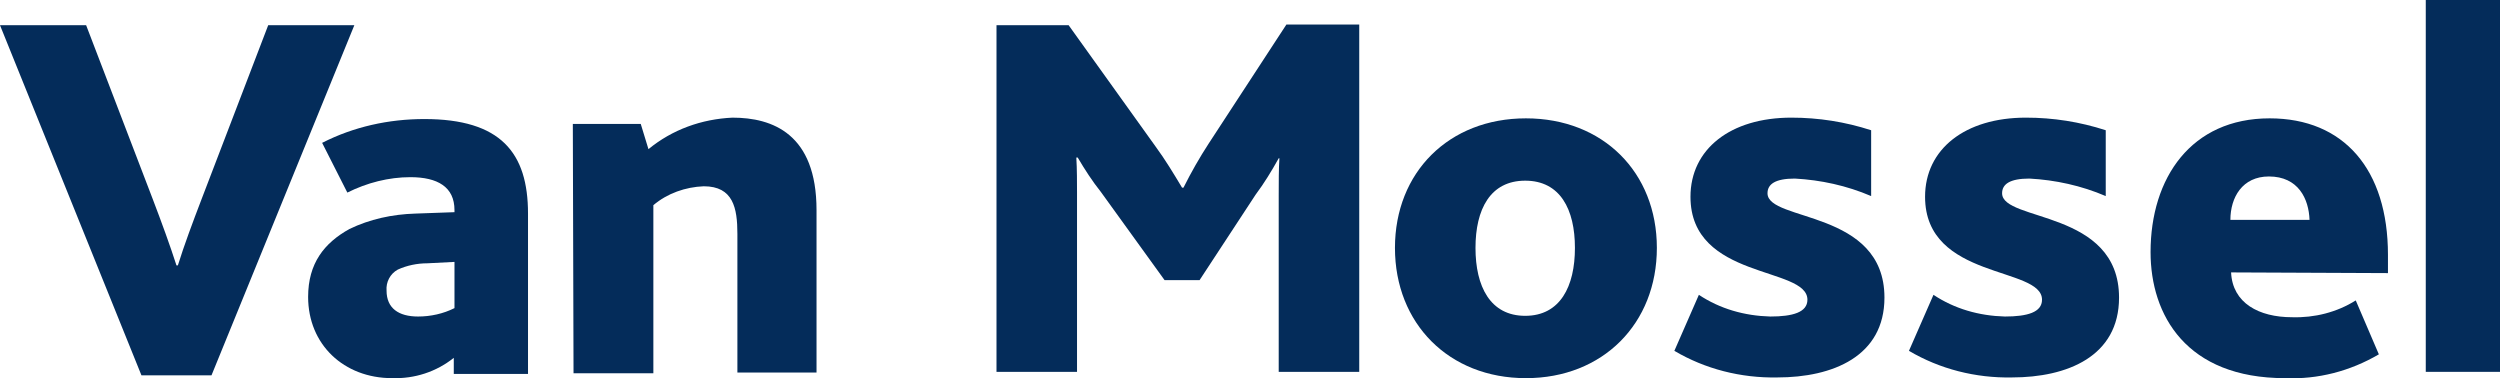 <?xml version="1.0" encoding="utf-8"?>
<!-- Generator: Adobe Illustrator 28.1.0, SVG Export Plug-In . SVG Version: 6.00 Build 0)  -->
<svg version="1.1" id="Group_1" xmlns="http://www.w3.org/2000/svg" xmlns:xlink="http://www.w3.org/1999/xlink" x="0px" y="0px"
	 viewBox="0 0 357 54" style="enable-background:new 0 0 357 54;" xml:space="preserve">
<style type="text/css">
	.st0{fill:#042C5A;}
</style>
<path id="Path_1" class="st0" d="M0,3.6h12.3l9.5,24.8c1.3,3.4,2.5,6.7,3.4,9.5h0.2c0.9-2.9,2.1-6.1,3.4-9.5l9.5-24.8h12.3l-20.4,50
	h-10L0,3.6z"/>
<path id="Path_2" class="st0" d="M81.8,17.7h9.7l1.1,3.6c3.4-2.8,7.6-4.3,12-4.5c5.7,0,12,2.3,12,13.2v23.2h-11.3V33.4
	c0-3.7-0.6-6.8-4.8-6.8c-2.6,0.1-5.2,1-7.2,2.7v24H81.9L81.8,17.7L81.8,17.7z"/>
<path id="Path_3" class="st0" d="M142.3,3.6h10.3L165,20.9c1.4,1.9,2.6,3.9,3.8,5.9h0.2c1.1-2.2,2.3-4.3,3.6-6.3l11.1-17h10.4v49.6
	h-11.5V27.9c0-1.8,0-3.8,0.1-5.3h-0.1c-1,1.8-2.1,3.6-3.3,5.2L171.3,40h-5l-9.1-12.6c-1.2-1.5-2.3-3.2-3.3-4.9h-0.2
	c0.1,1.6,0.1,3.6,0.1,5v25.6h-11.5L142.3,3.6L142.3,3.6z"/>
<path id="Path_4" class="st0" d="M199.2,35.4c0-10.8,7.7-18.5,18.7-18.5s18.7,7.7,18.7,18.5S228.9,54,217.9,54
	S199.2,46.2,199.2,35.4z M224.9,35.4c0-5.5-2.1-9.6-7.1-9.6s-7.1,4.1-7.1,9.6s2.1,9.7,7.1,9.7S224.9,40.9,224.9,35.4L224.9,35.4z"/>
<path id="Path_5" class="st0" d="M242.6,42.1c3,2,6.5,3,10.2,3.1c3.2,0,5.3-0.6,5.3-2.4c0-4.8-16.7-2.8-16.7-14.7
	c0-6.8,5.7-11.3,14.4-11.3c3.9,0,7.7,0.6,11.4,1.8v9.4c-3.5-1.5-7.2-2.3-10.9-2.5c-2.8,0-3.9,0.8-3.9,2.1c0,4.1,16.7,2.3,16.7,14.9
	c0,8.4-7.4,11.4-15.3,11.4c-5.2,0.1-10.3-1.2-14.7-3.8L242.6,42.1z"/>
<path id="Path_6" class="st0" d="M276.1,42.1c3,2,6.5,3,10.2,3.1c3.2,0,5.3-0.6,5.3-2.4c0-4.8-16.7-2.8-16.7-14.7
	c0-6.8,5.7-11.3,14.4-11.3c3.9,0,7.7,0.6,11.4,1.8v9.4c-3.5-1.5-7.2-2.3-10.9-2.5c-2.8,0-3.9,0.8-3.9,2.1c0,4.1,16.7,2.3,16.7,14.9
	c0,8.4-7.4,11.4-15.3,11.4c-5.2,0.1-10.3-1.2-14.7-3.8L276.1,42.1z"/>
<path id="Path_7" class="st0" d="M318.6,38.9c0.2,4.4,4,6.4,8.7,6.4c3.2,0.1,6.4-0.7,9.1-2.4l3.3,7.7c-4.1,2.4-8.7,3.6-13.4,3.4
	c-14.1,0-19.2-9-19.2-18c0-10.6,5.8-19.1,17-19.1c10.6,0,16.9,7.3,16.9,19.5V39L318.6,38.9L318.6,38.9z M329.8,31.4
	c-0.1-3-1.6-6.2-5.8-6.2c-3.8,0-5.5,3-5.5,6.2H329.8z"/>
<path id="Path_8" class="st0" d="M346.4,0H357v53.1h-10.6V0z"/>
<path id="Path_9" class="st0" d="M64.8,51.1c-2.5,2-5.6,3-8.8,2.9C49.1,54,44,49.2,44,42.4c0-4.8,2.3-7.7,5.9-9.7
	c2.9-1.4,6.1-2.1,9.4-2.2l5.6-0.2V30c0-3.3-2.4-4.7-6.3-4.7c-3.1,0-6.2,0.8-9,2.2L46,20.4c4.5-2.3,9.5-3.4,14.6-3.4
	c10.9,0,14.8,4.8,14.8,13.5v22.9H64.8V51.1z M61,37.6c-1.4,0-2.9,0.3-4.2,0.9c-1.1,0.6-1.7,1.8-1.6,3c0,2.5,1.7,3.7,4.5,3.7
	c1.8,0,3.6-0.4,5.2-1.2v-6.6L61,37.6z"/>
</svg>
